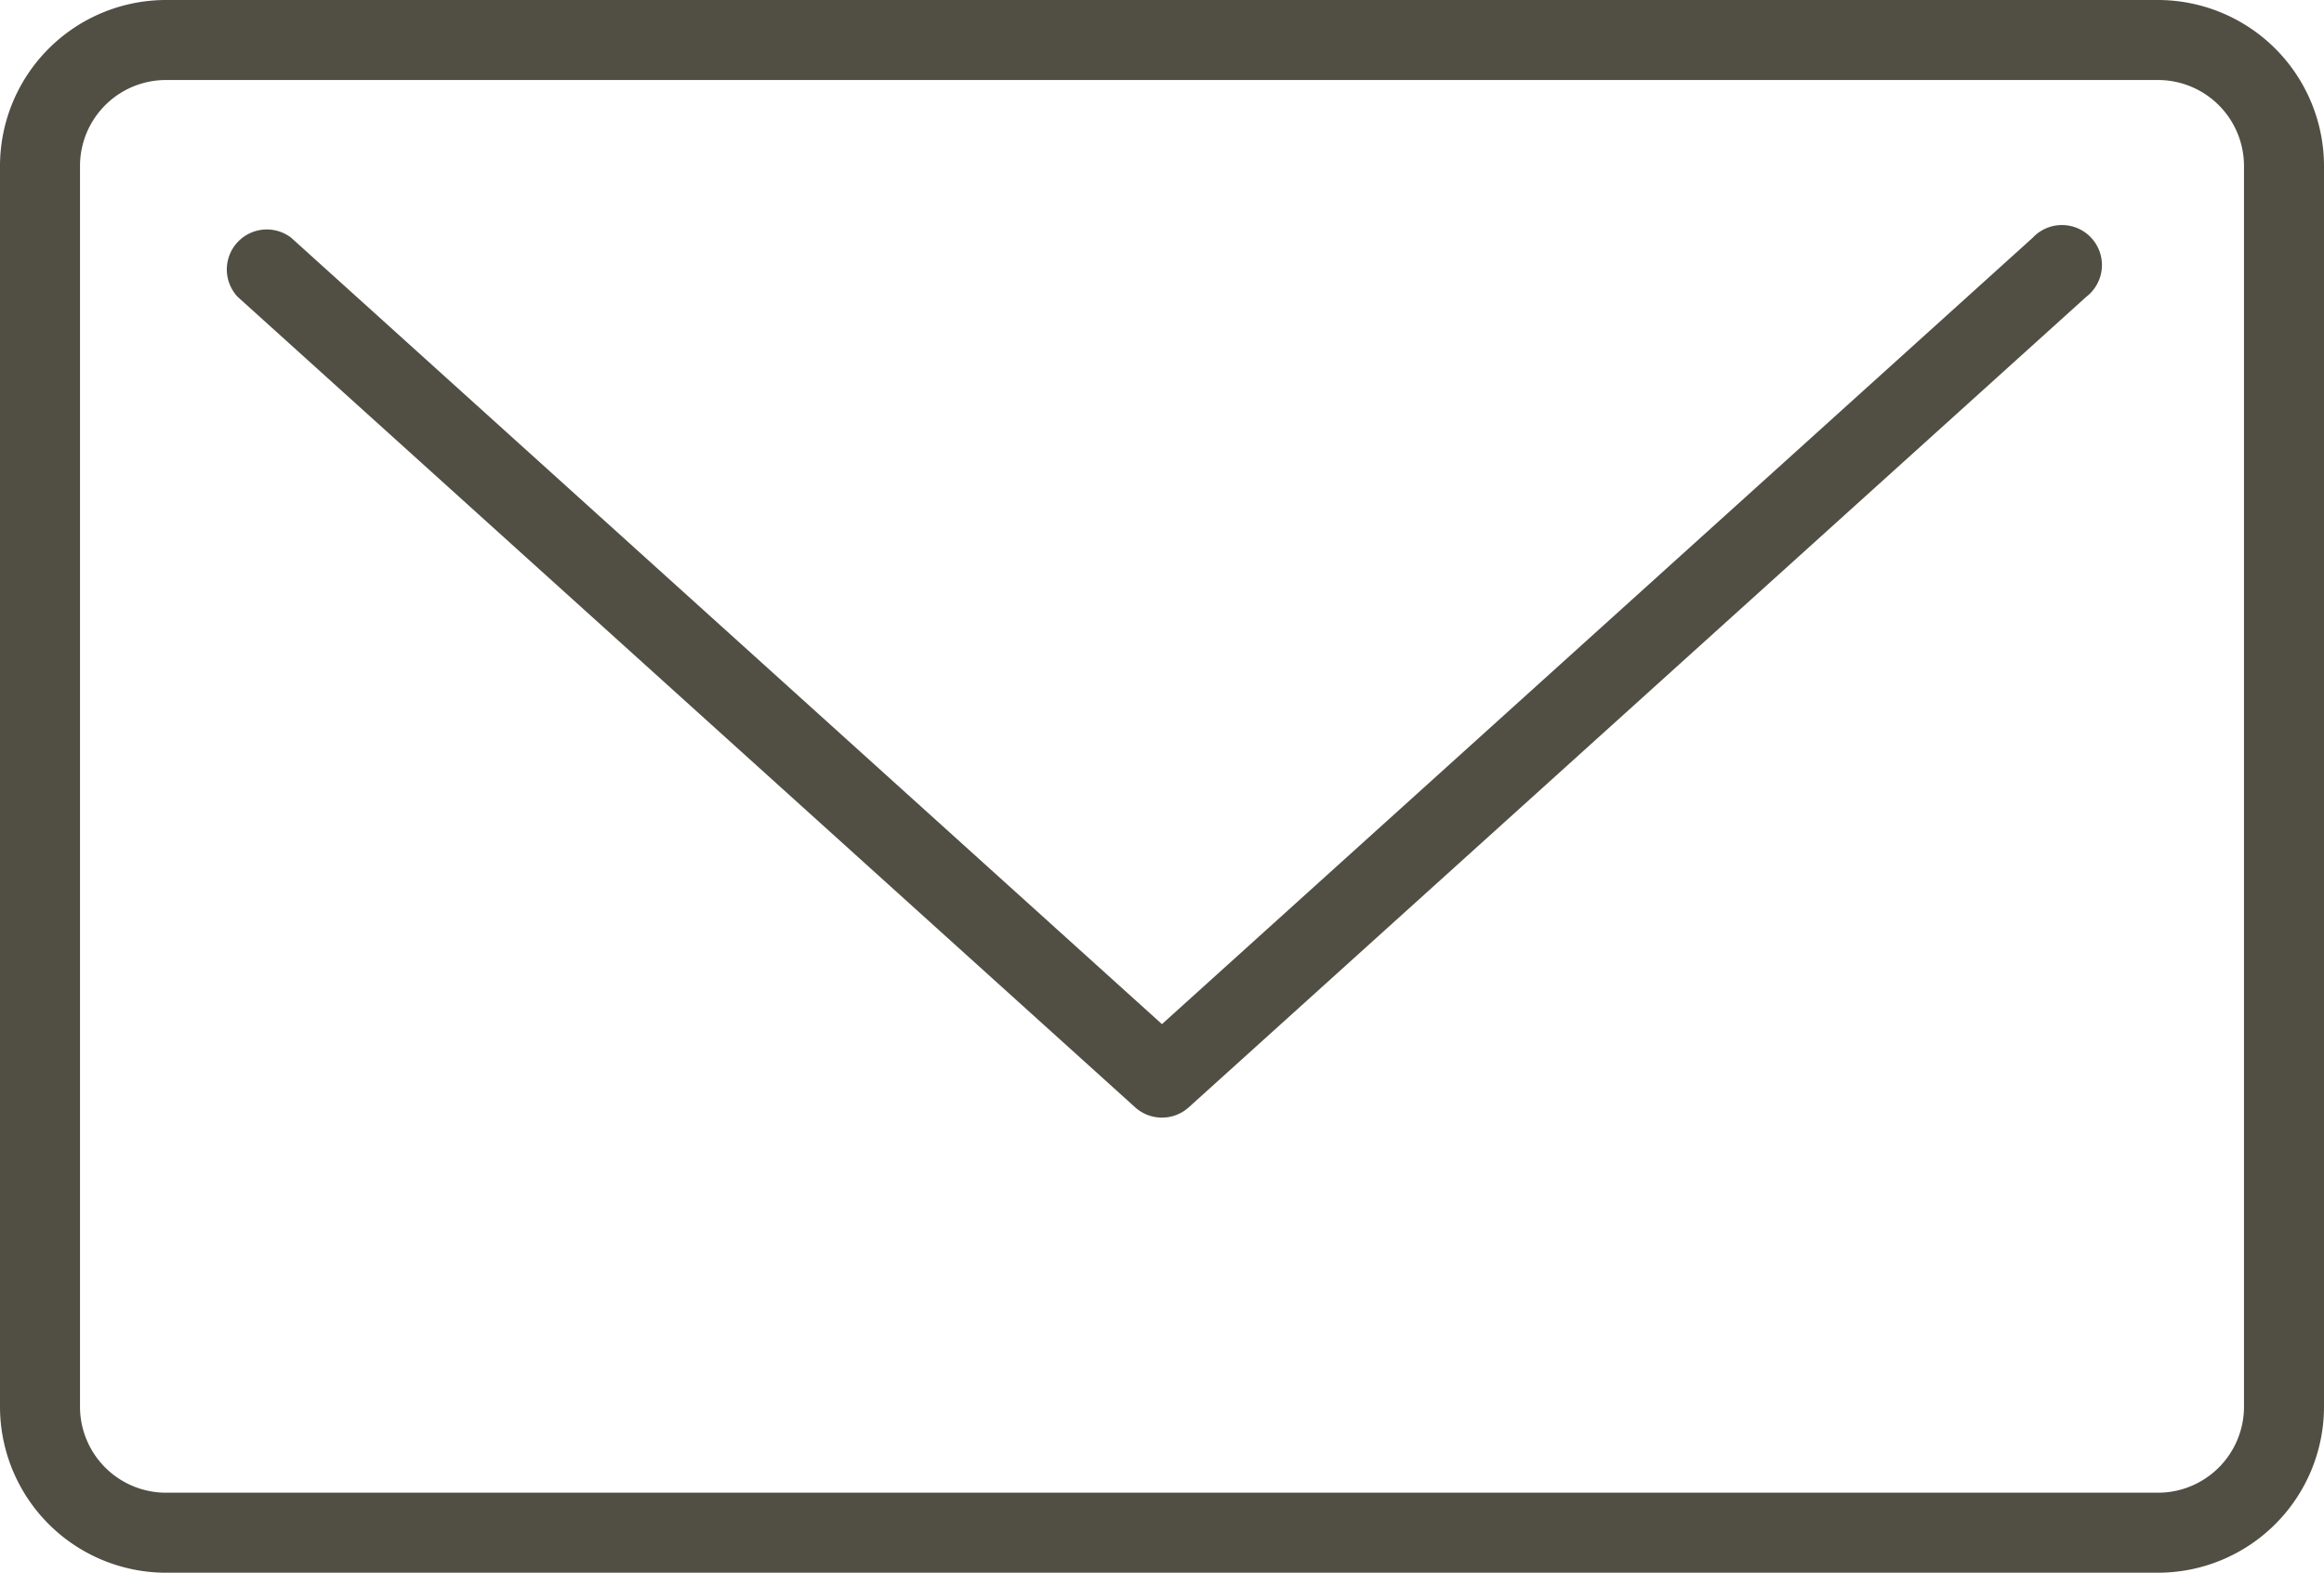 <svg id="グループ_253" data-name="グループ 253" xmlns="http://www.w3.org/2000/svg" xmlns:xlink="http://www.w3.org/1999/xlink" width="23.645" height="16" viewBox="0 0 23.645 16">
  <defs>
    <clipPath id="clip-path">
      <rect id="長方形_2227" data-name="長方形 2227" width="23.645" height="16" transform="translate(0 0)" fill="#514e43"/>
    </clipPath>
  </defs>
  <g id="グループ_252" data-name="グループ 252" transform="translate(0 0)" clip-path="url(#clip-path)">
    <path id="パス_45" data-name="パス 45" d="M1.688,16A1.69,1.69,0,0,1,0,14.312V1.688A1.69,1.69,0,0,1,1.688,0H21.956a1.691,1.691,0,0,1,1.689,1.688V14.312A1.69,1.69,0,0,1,21.956,16Zm0-15.186a.875.875,0,0,0-.874.874V14.312a.875.875,0,0,0,.874.874H21.956a.875.875,0,0,0,.875-.874V1.688a.875.875,0,0,0-.875-.874Z" transform="translate(0 0)" fill="#514e43"/>
    <path id="パス_46" data-name="パス 46" d="M20.757,20.412a.406.406,0,0,1-.273-.105l-9.132-8.246a.407.407,0,0,1,.546-.6l8.859,8,8.859-8a.407.407,0,1,1,.546.6L21.03,20.307a.406.406,0,0,1-.273.105" transform="translate(-8.935 -9.042)" fill="#514e43"/>
  </g>
</svg>
